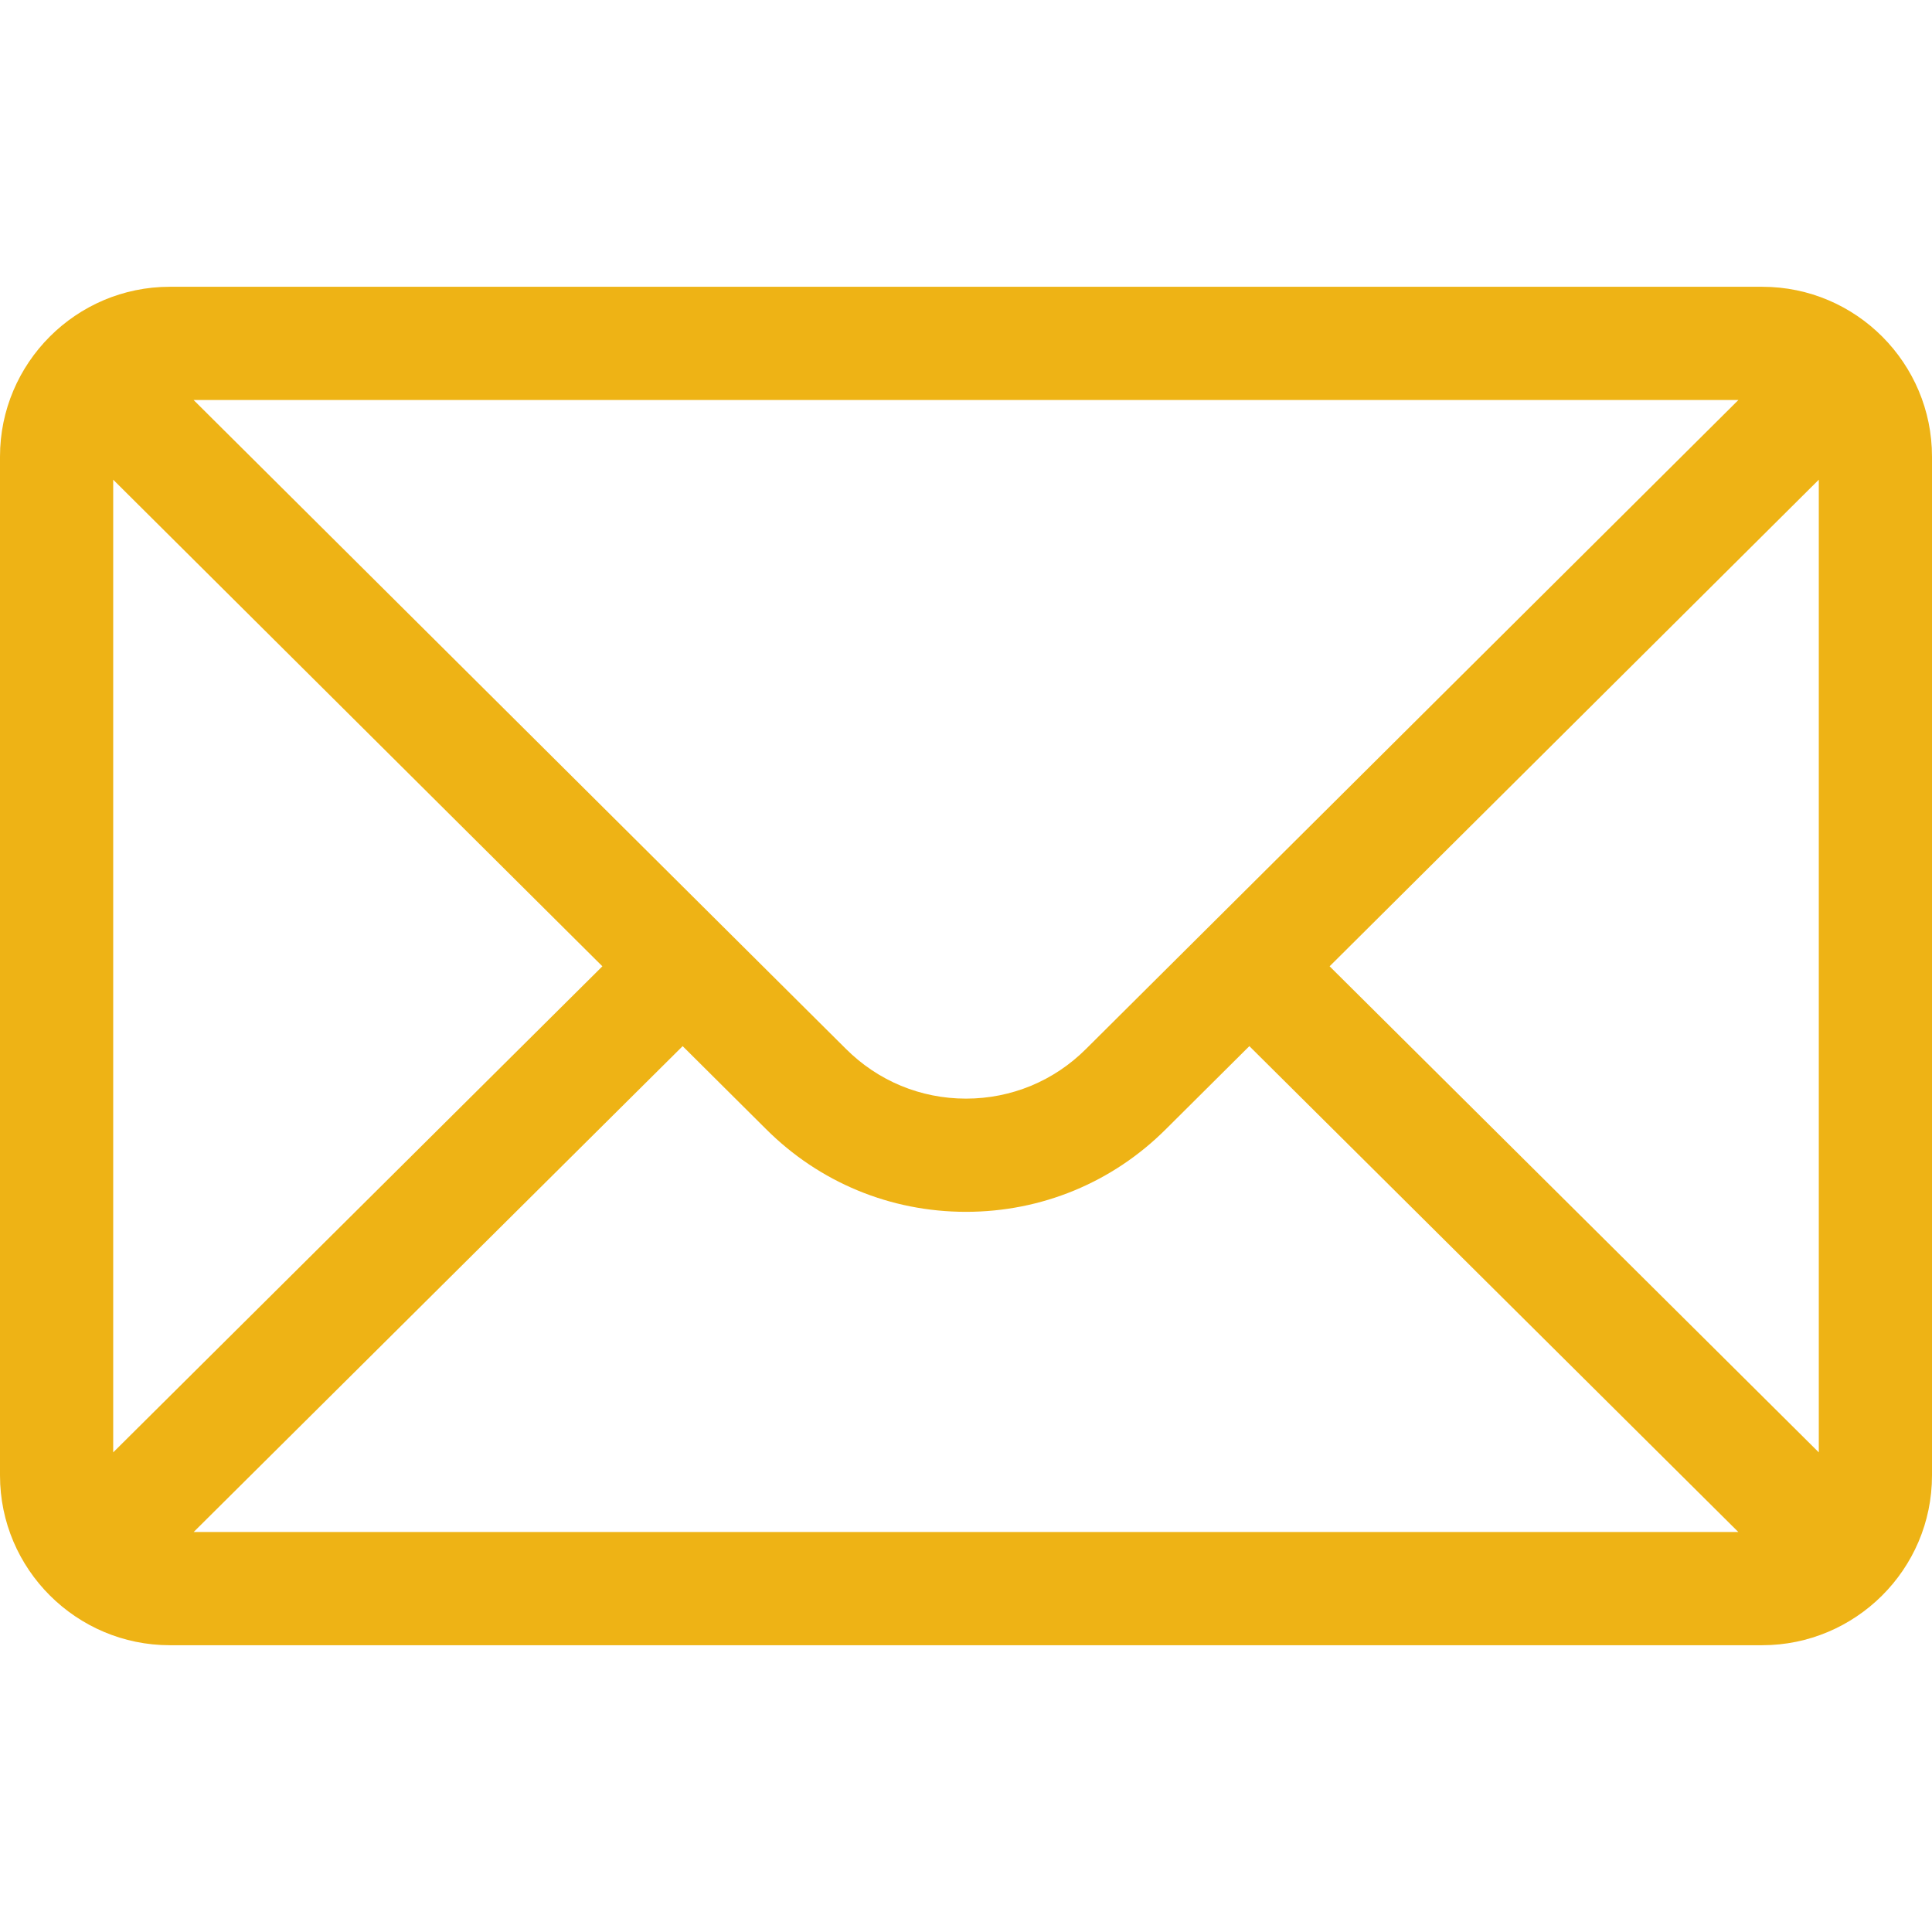 <?xml version="1.0" encoding="iso-8859-1"?>
<!-- Generator: Adobe Illustrator 19.0.0, SVG Export Plug-In . SVG Version: 6.00 Build 0)  -->
<svg version="1.1" id="Capa_1" xmlns="http://www.w3.org/2000/svg" xmlns:xlink="http://www.w3.org/1999/xlink" x="0px" y="0px"
	 viewBox="0 0 512 512" style="enable-background:new 0 0 512 512;" xml:space="preserve" fill="#eeb315">
<g>
	<g>
		<path d="M467,76H45C20.137,76,0,96.262,0,121v270c0,24.885,20.285,45,45,45h422c24.655,0,45-20.03,45-45V121
			C512,96.306,491.943,76,467,76z M460.698,106c-9.194,9.145-167.415,166.533-172.878,171.967c-8.5,8.5-19.8,13.18-31.82,13.18
			s-23.32-4.681-31.848-13.208C220.478,274.284,64.003,118.634,51.302,106H460.698z M30,384.894V127.125L159.638,256.08L30,384.894z
			 M51.321,406l129.587-128.763l22.059,21.943c14.166,14.166,33,21.967,53.033,21.967c20.033,0,38.867-7.801,53.005-21.939
			l22.087-21.971L460.679,406H51.321z M482,384.894L352.362,256.08L482,127.125V384.894z"/>
	</g>
</g>
<g>
</g>
<g>
</g>
<g>
</g>
<g>
</g>
<g>
</g>
<g>
</g>
<g>
</g>
<g>
</g>
<g>
</g>
<g>
</g>
<g>
</g>
<g>
</g>
<g>
</g>
<g>
</g>
<g>
</g>
</svg>

